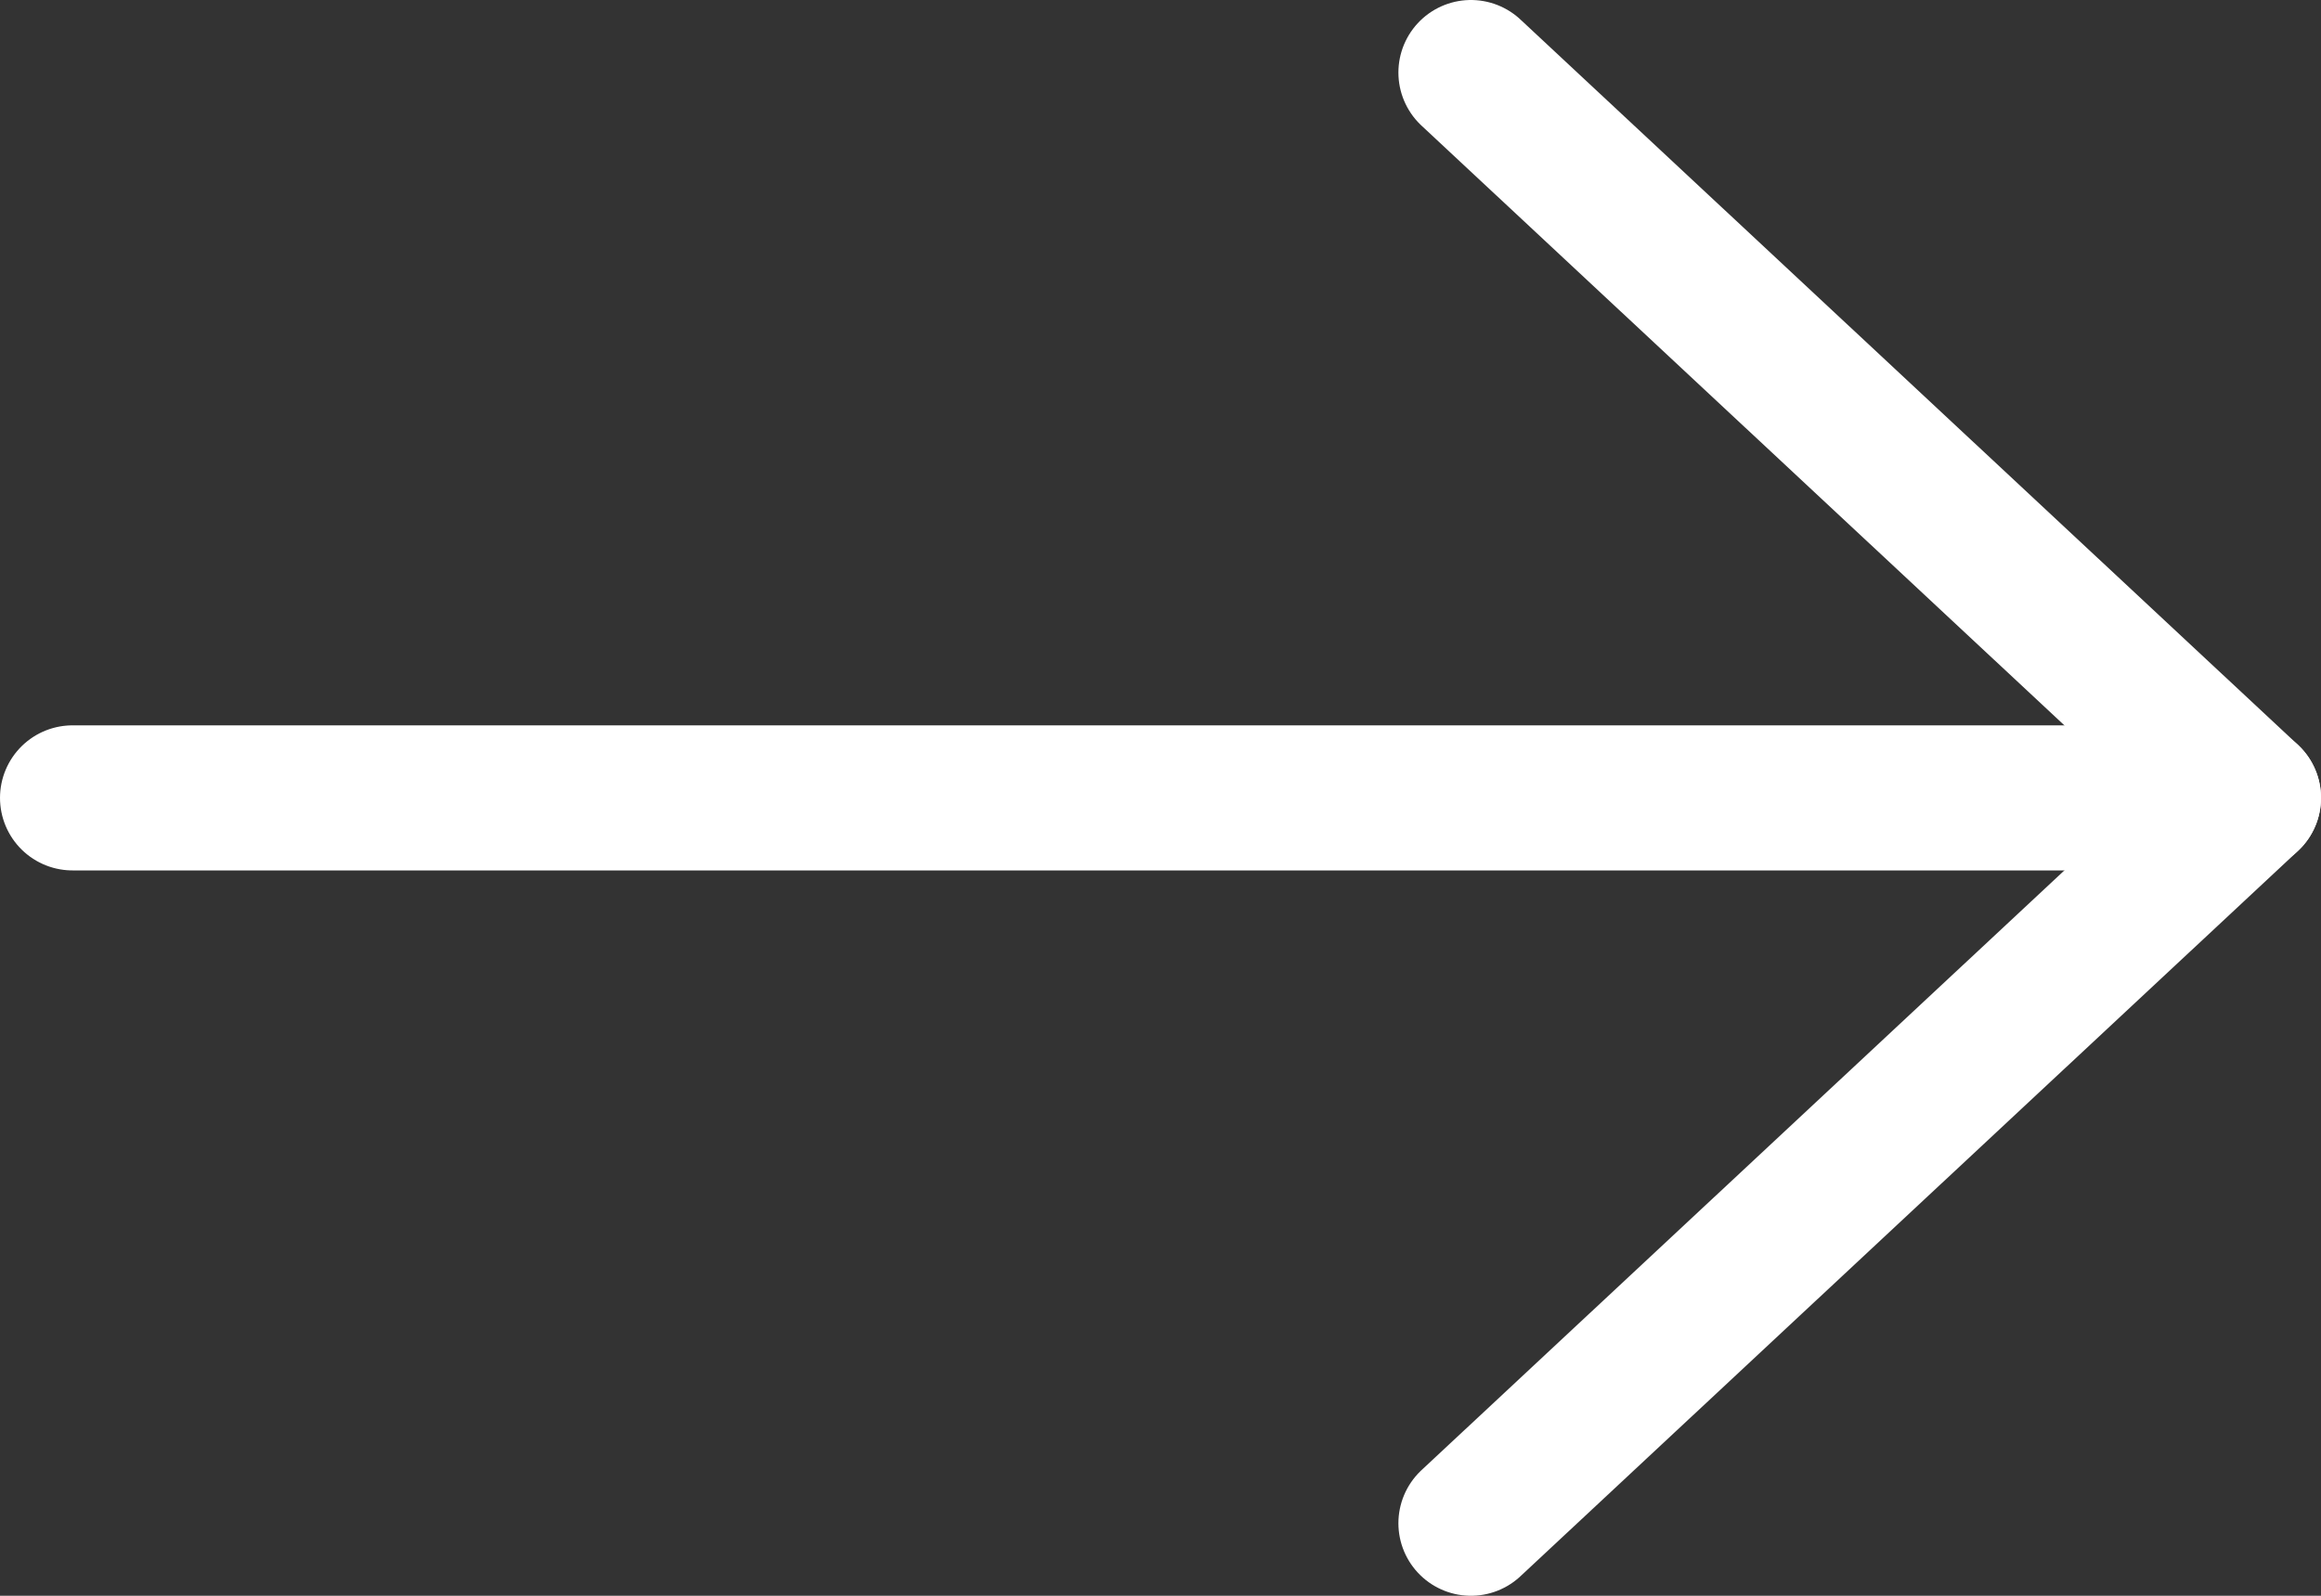 <?xml version="1.0" encoding="UTF-8"?>
<svg  xmlns="http://www.w3.org/2000/svg" viewBox="0 0 16 11">
  <rect x="0" y="0" width="16" height="11" fill="#333333" stroke="none"/>
  <defs>
    <style>
      .cls-1 {
        fill: none;
        stroke: #fff;
        stroke-linecap: round;
        stroke-linejoin: round;
      }
    </style>
  </defs>
  <line class="cls-1" x1=".5" y1="5.5" x2="15.5" y2="5.5"/>
  <polyline class="cls-1" points="10.14 .5 15.5 5.5 10.14 10.5"/>
</svg>
